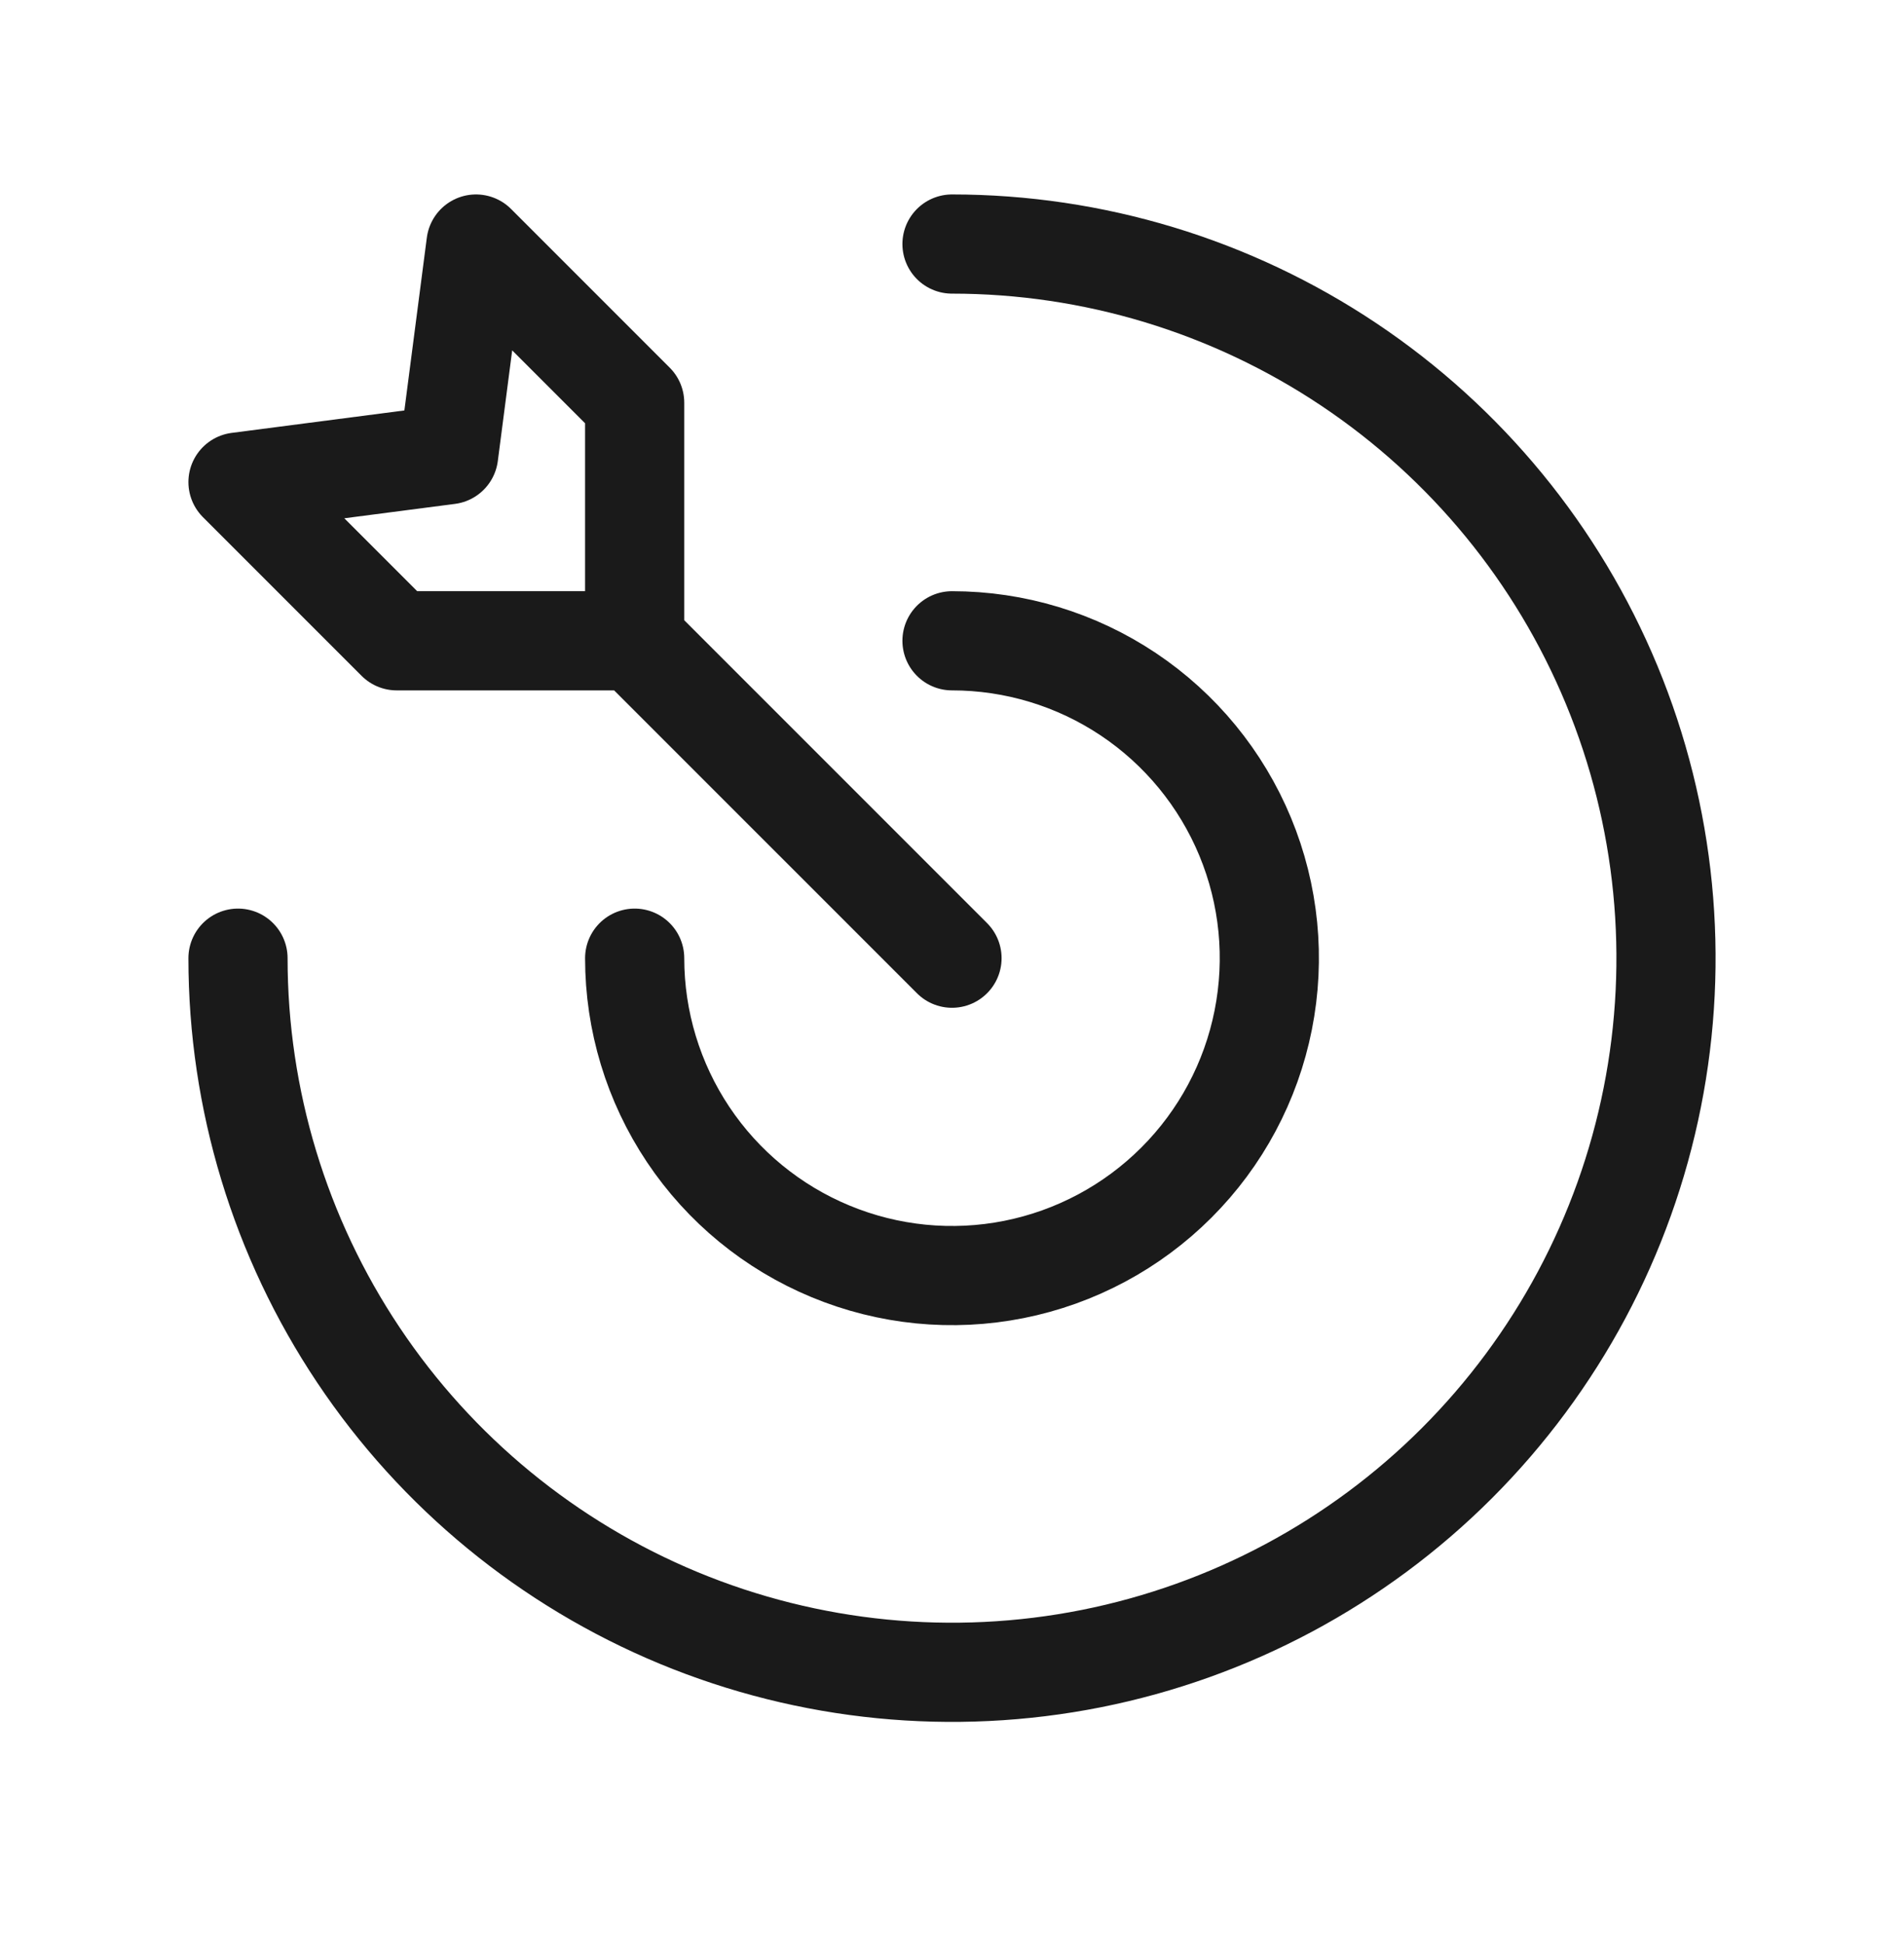 <svg width="48" height="49" viewBox="0 0 48 49" fill="none" xmlns="http://www.w3.org/2000/svg">
<g id="provides reliable results">
<path id="secondary" d="M24 24.151L16 16.151M16 16.151V10.151L12 6.151L11.31 11.461L6 12.151L10 16.151H16Z" stroke="#1A1A1A" stroke-width="2.5" stroke-linecap="round" stroke-linejoin="round"/>
<path id="primary" d="M6 24.151C6 27.711 7.056 31.191 9.034 34.151C11.011 37.111 13.823 39.418 17.112 40.781C20.401 42.143 24.02 42.499 27.512 41.805C31.003 41.11 34.211 39.396 36.728 36.879C39.245 34.361 40.96 31.154 41.654 27.662C42.349 24.171 41.992 20.551 40.63 17.262C39.267 13.973 36.96 11.162 34 9.184C31.04 7.206 27.56 6.151 24 6.151" stroke="#1A1A1A" stroke-width="2.5" stroke-linecap="round" stroke-linejoin="round"/>
<path id="primary_2" d="M16 24.151C16 25.733 16.469 27.279 17.348 28.595C18.227 29.911 19.477 30.936 20.939 31.541C22.4 32.147 24.009 32.306 25.561 31.997C27.113 31.688 28.538 30.926 29.657 29.807C30.776 28.689 31.538 27.263 31.846 25.711C32.155 24.159 31.997 22.551 31.391 21.089C30.785 19.627 29.76 18.378 28.445 17.499C27.129 16.62 25.582 16.151 24 16.151" stroke="#1A1A1A" stroke-width="2.5" stroke-linecap="round" stroke-linejoin="round"/>
</g>
</svg>
